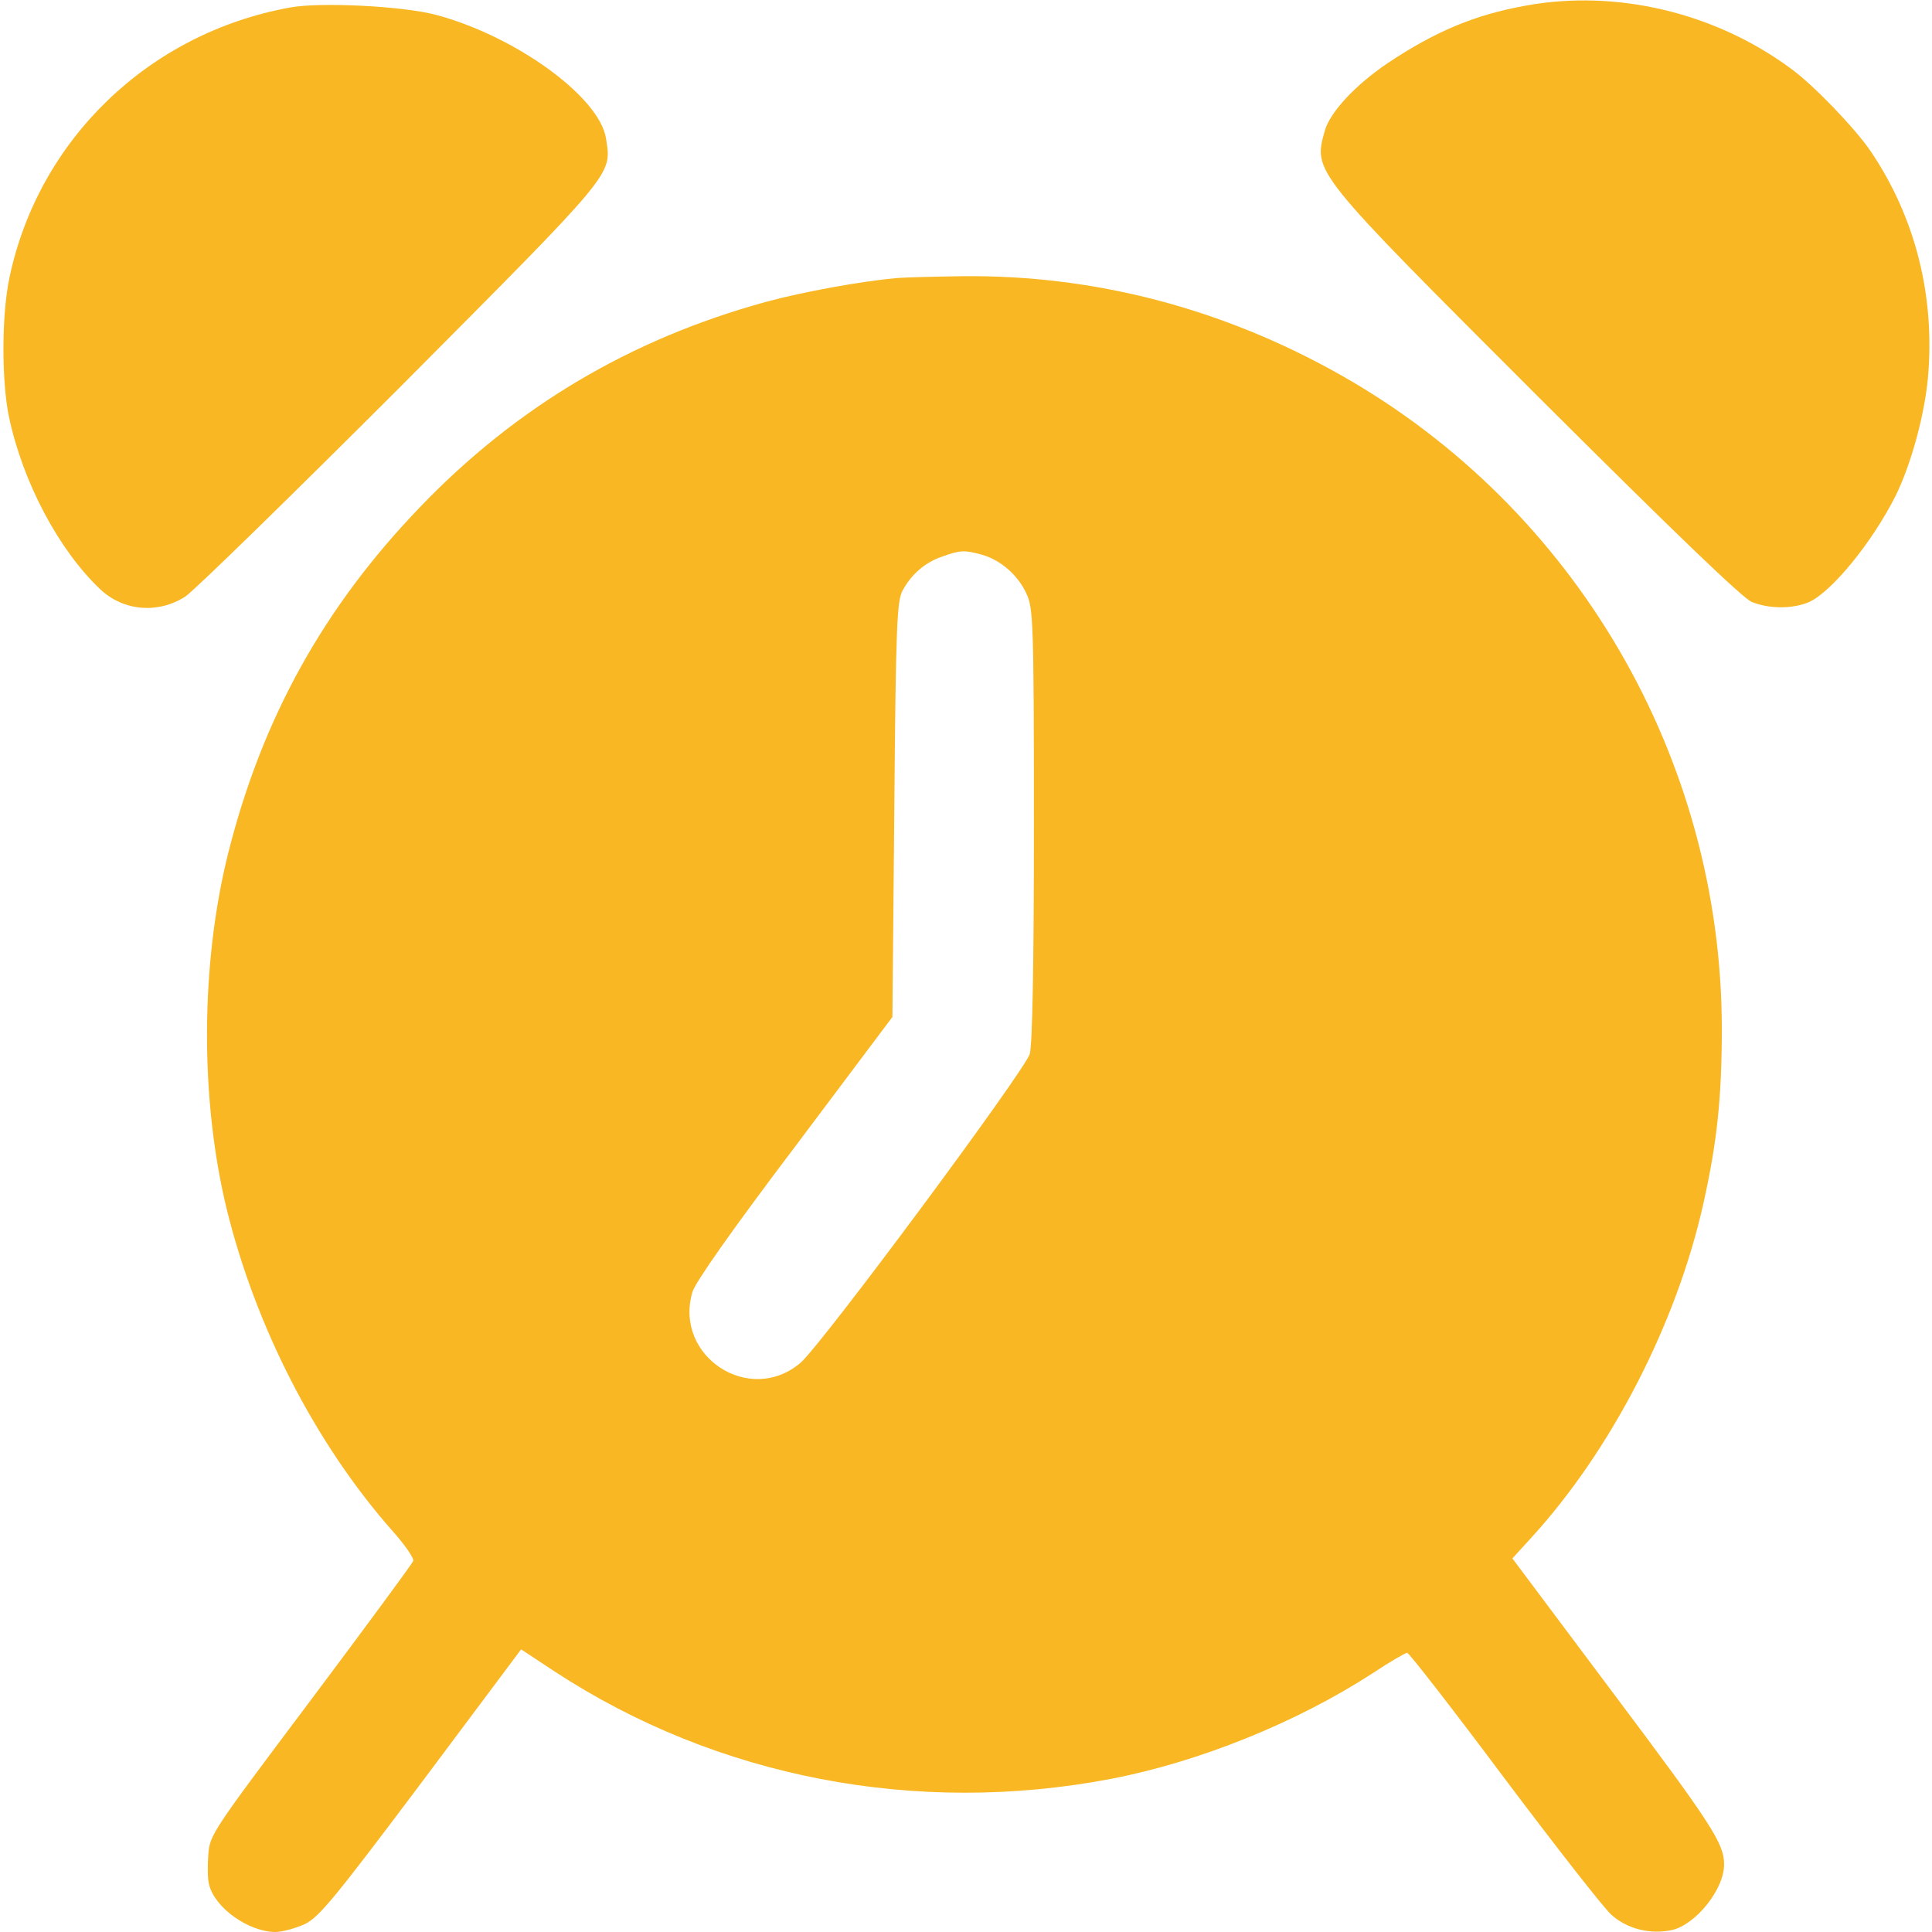 <?xml version="1.0" standalone="no"?>
<!DOCTYPE svg PUBLIC "-//W3C//DTD SVG 20010904//EN"
 "http://www.w3.org/TR/2001/REC-SVG-20010904/DTD/svg10.dtd">
<svg version="1.0" xmlns="http://www.w3.org/2000/svg"
 width="512pt" height="512pt" viewBox="0 0 512 512"
 preserveAspectRatio="xMidYMid meet">

<g transform="translate(0,512) scale(0.1,-0.1)"
fill="#F8B723" stroke="none">
<path d="M4043 5105 c-134 -24 -239 -68 -365 -152 -86 -58 -153 -130 -167
-179 -31 -111 -35 -105 566 -706 363 -362 540 -532 565 -543 46 -19 108 -19
151 -1 60 26 168 158 230 281 41 83 76 210 86 311 20 219 -33 428 -152 604
-42 61 -151 175 -212 219 -201 148 -462 210 -702 166z"/>
<path d="M768 5100 c-374 -68 -666 -350 -743 -716 -21 -99 -21 -275 -1 -370
37 -173 132 -352 242 -456 62 -58 153 -65 225 -19 24 16 281 267 571 557 573
576 559 559 544 657 -17 110 -240 272 -452 328 -88 23 -306 34 -386 19z"/>
<path d="M2375 4383 c-90 -8 -246 -36 -345 -63 -358 -98 -662 -278 -917 -544
-255 -265 -418 -559 -508 -916 -74 -295 -75 -654 -4 -945 77 -313 236 -622
439 -852 33 -37 58 -73 55 -80 -2 -6 -124 -172 -271 -368 -262 -349 -268 -357
-272 -410 -2 -30 -2 -65 2 -79 15 -62 104 -125 175 -126 19 0 55 10 79 21 38
19 77 66 309 375 l264 353 88 -58 c430 -282 959 -384 1476 -285 234 45 493
150 693 280 45 30 87 54 91 54 5 0 120 -148 256 -330 136 -181 264 -345 285
-364 42 -38 103 -53 160 -41 64 14 140 109 139 175 0 55 -35 108 -293 452
l-268 358 51 56 c211 231 384 566 455 884 36 161 49 279 49 465 -1 715 -387
1378 -1008 1730 -314 178 -656 267 -1005 263 -74 -1 -153 -3 -175 -5z m227
-733 c50 -14 97 -55 119 -105 17 -37 19 -79 19 -610 0 -371 -4 -583 -11 -608
-12 -43 -554 -774 -608 -819 -135 -114 -336 18 -286 188 7 25 106 166 271 384
l259 345 5 550 c4 487 7 553 22 580 23 43 60 75 105 90 47 17 58 18 105 5z"/>
</g>
</svg>
